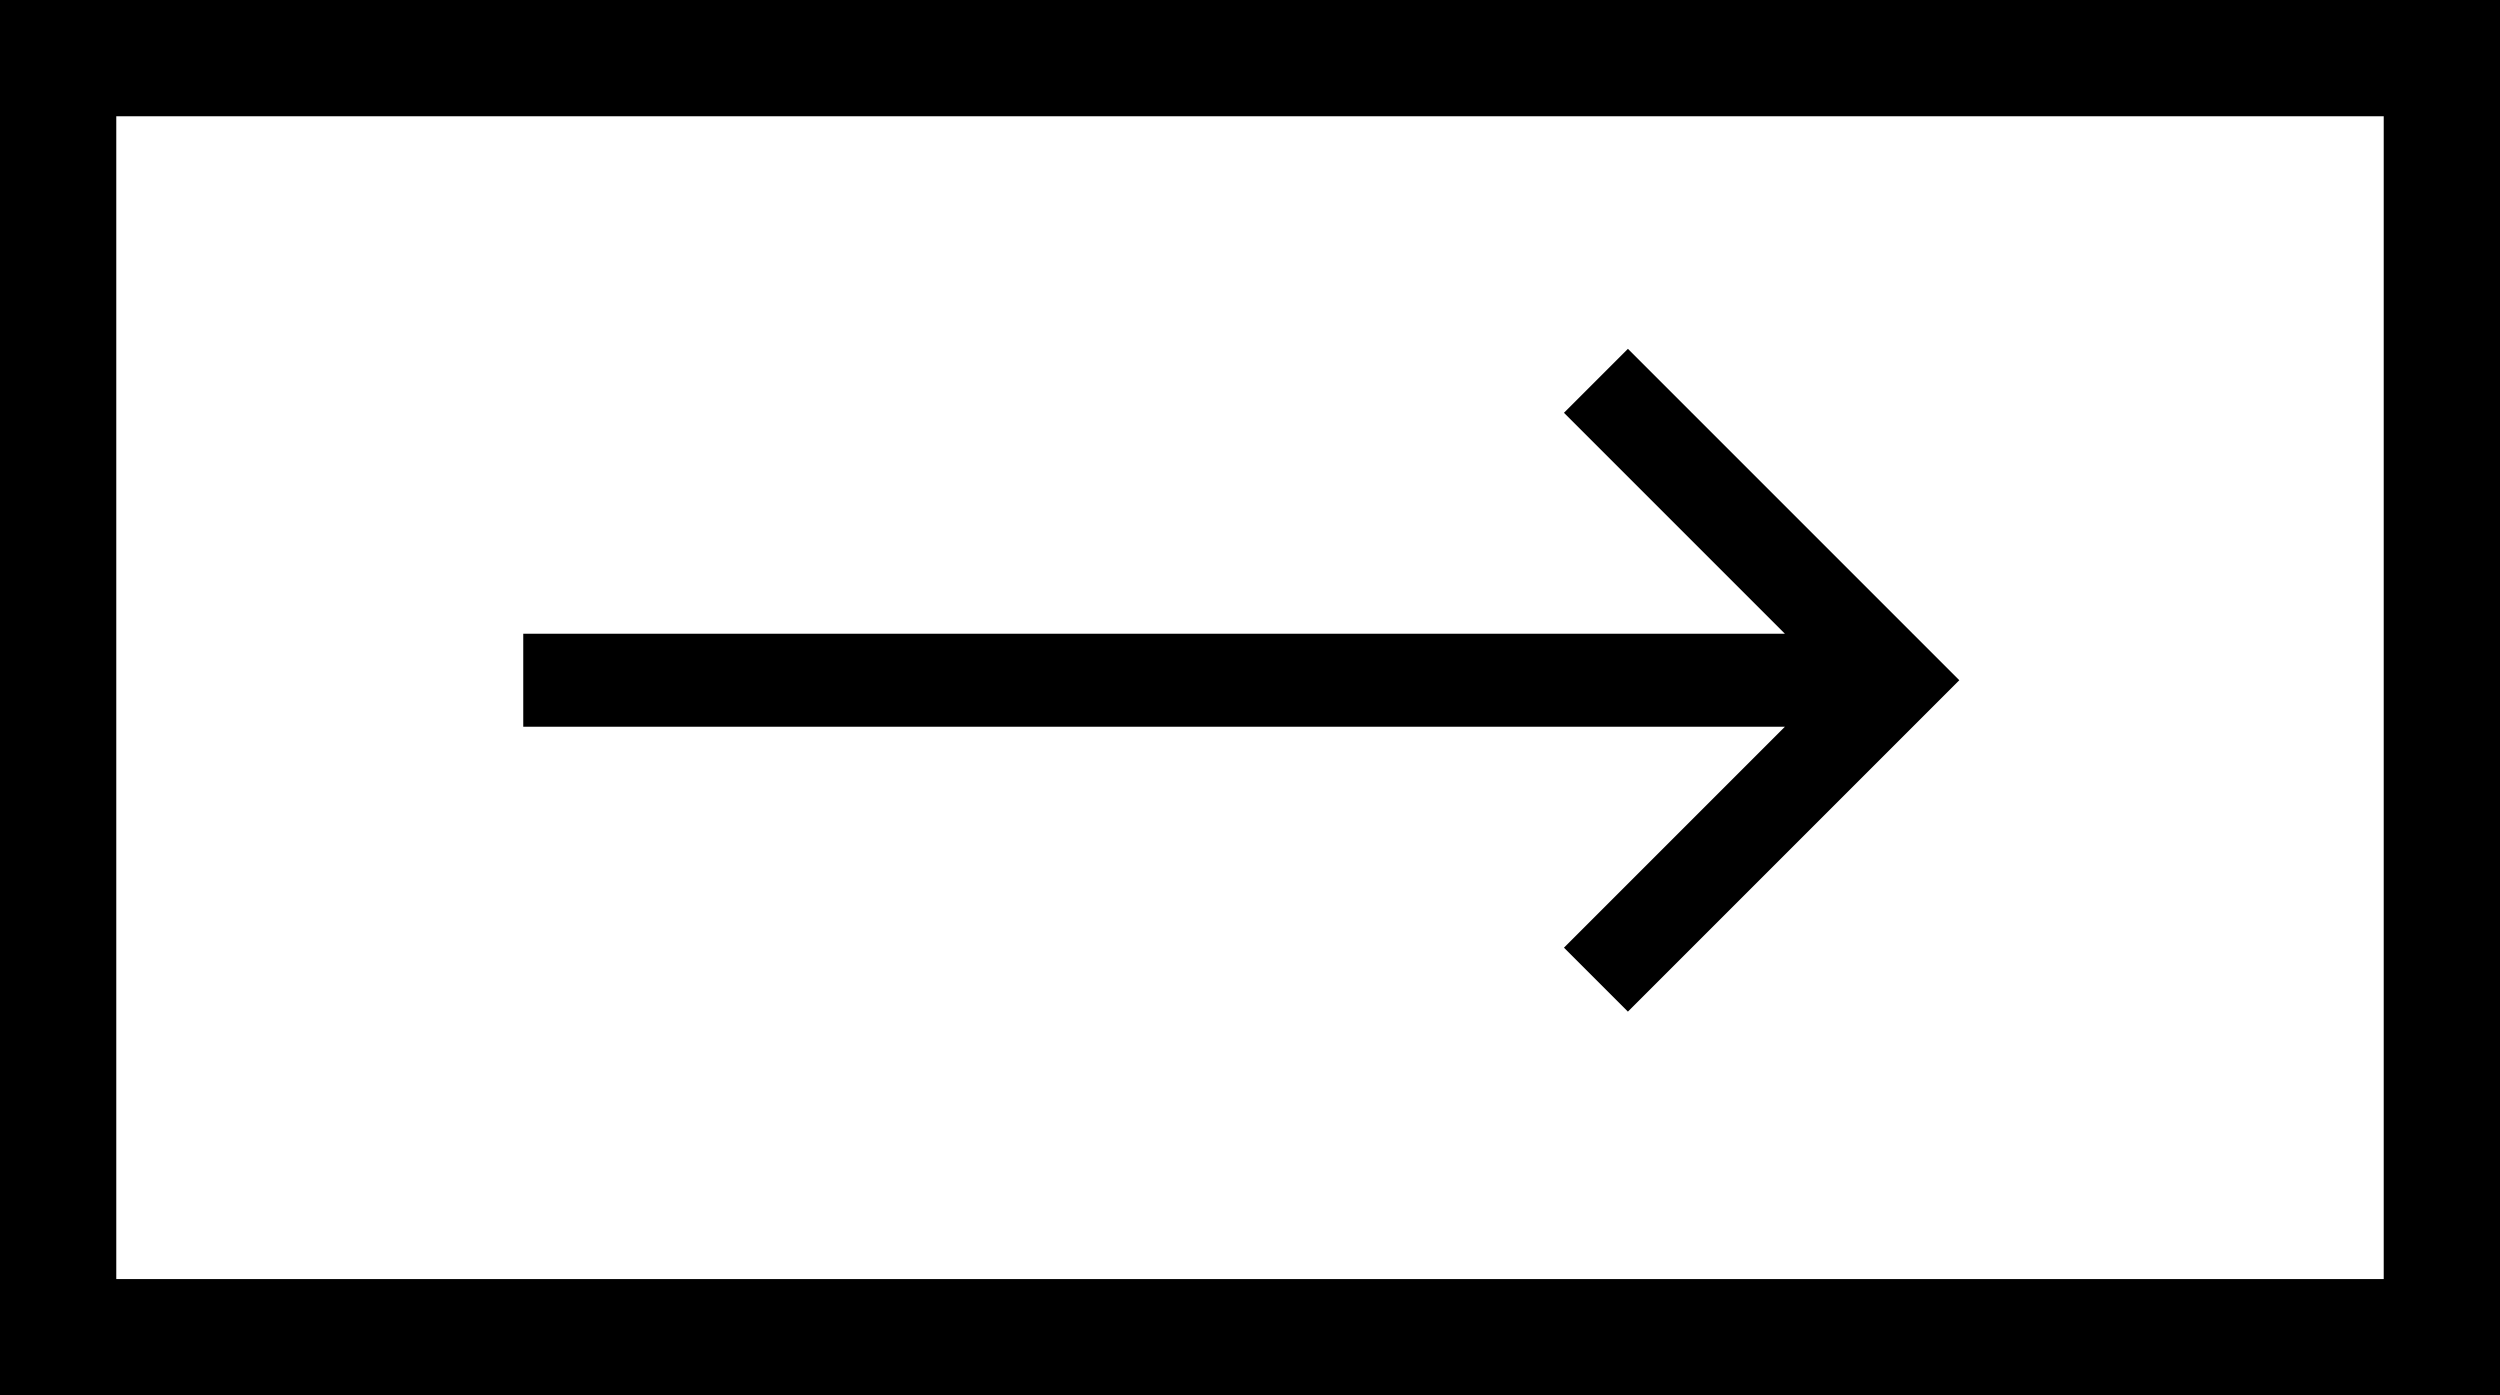 <?xml version="1.0" encoding="UTF-8"?>
<svg xmlns="http://www.w3.org/2000/svg" version="1.1" viewBox="0 0 43 24">
  <defs>
    <style>
      .cls-1 {
        fill: none;
      }
    </style>
  </defs>
  <!-- Generator: Adobe Illustrator 28.6.0, SVG Export Plug-In . SVG Version: 1.2.0 Build 709)  -->
  <g>
    <g id="Capa_1">
      <g id="Grupo_arrow">
        <g id="Grupo_arrow_1">
          <path id="Trazado_arrow" d="M28,6l-1.1,1.1,3.8,3.8H9v1.6h21.7l-3.8,3.8,1.1,1.1,4.6-4.6,1.1-1.1-1.1-1.1-4.6-4.6Z"/>
        </g>
        <g id="Rectángulo_arrow_1">
          <rect class="cls-1" y="0" width="43" height="24"/>
          <path d="M43,24H0V0h43v24ZM2,22h39V2H2v20Z"/>
        </g>
      </g>
    </g>
  </g>
</svg>